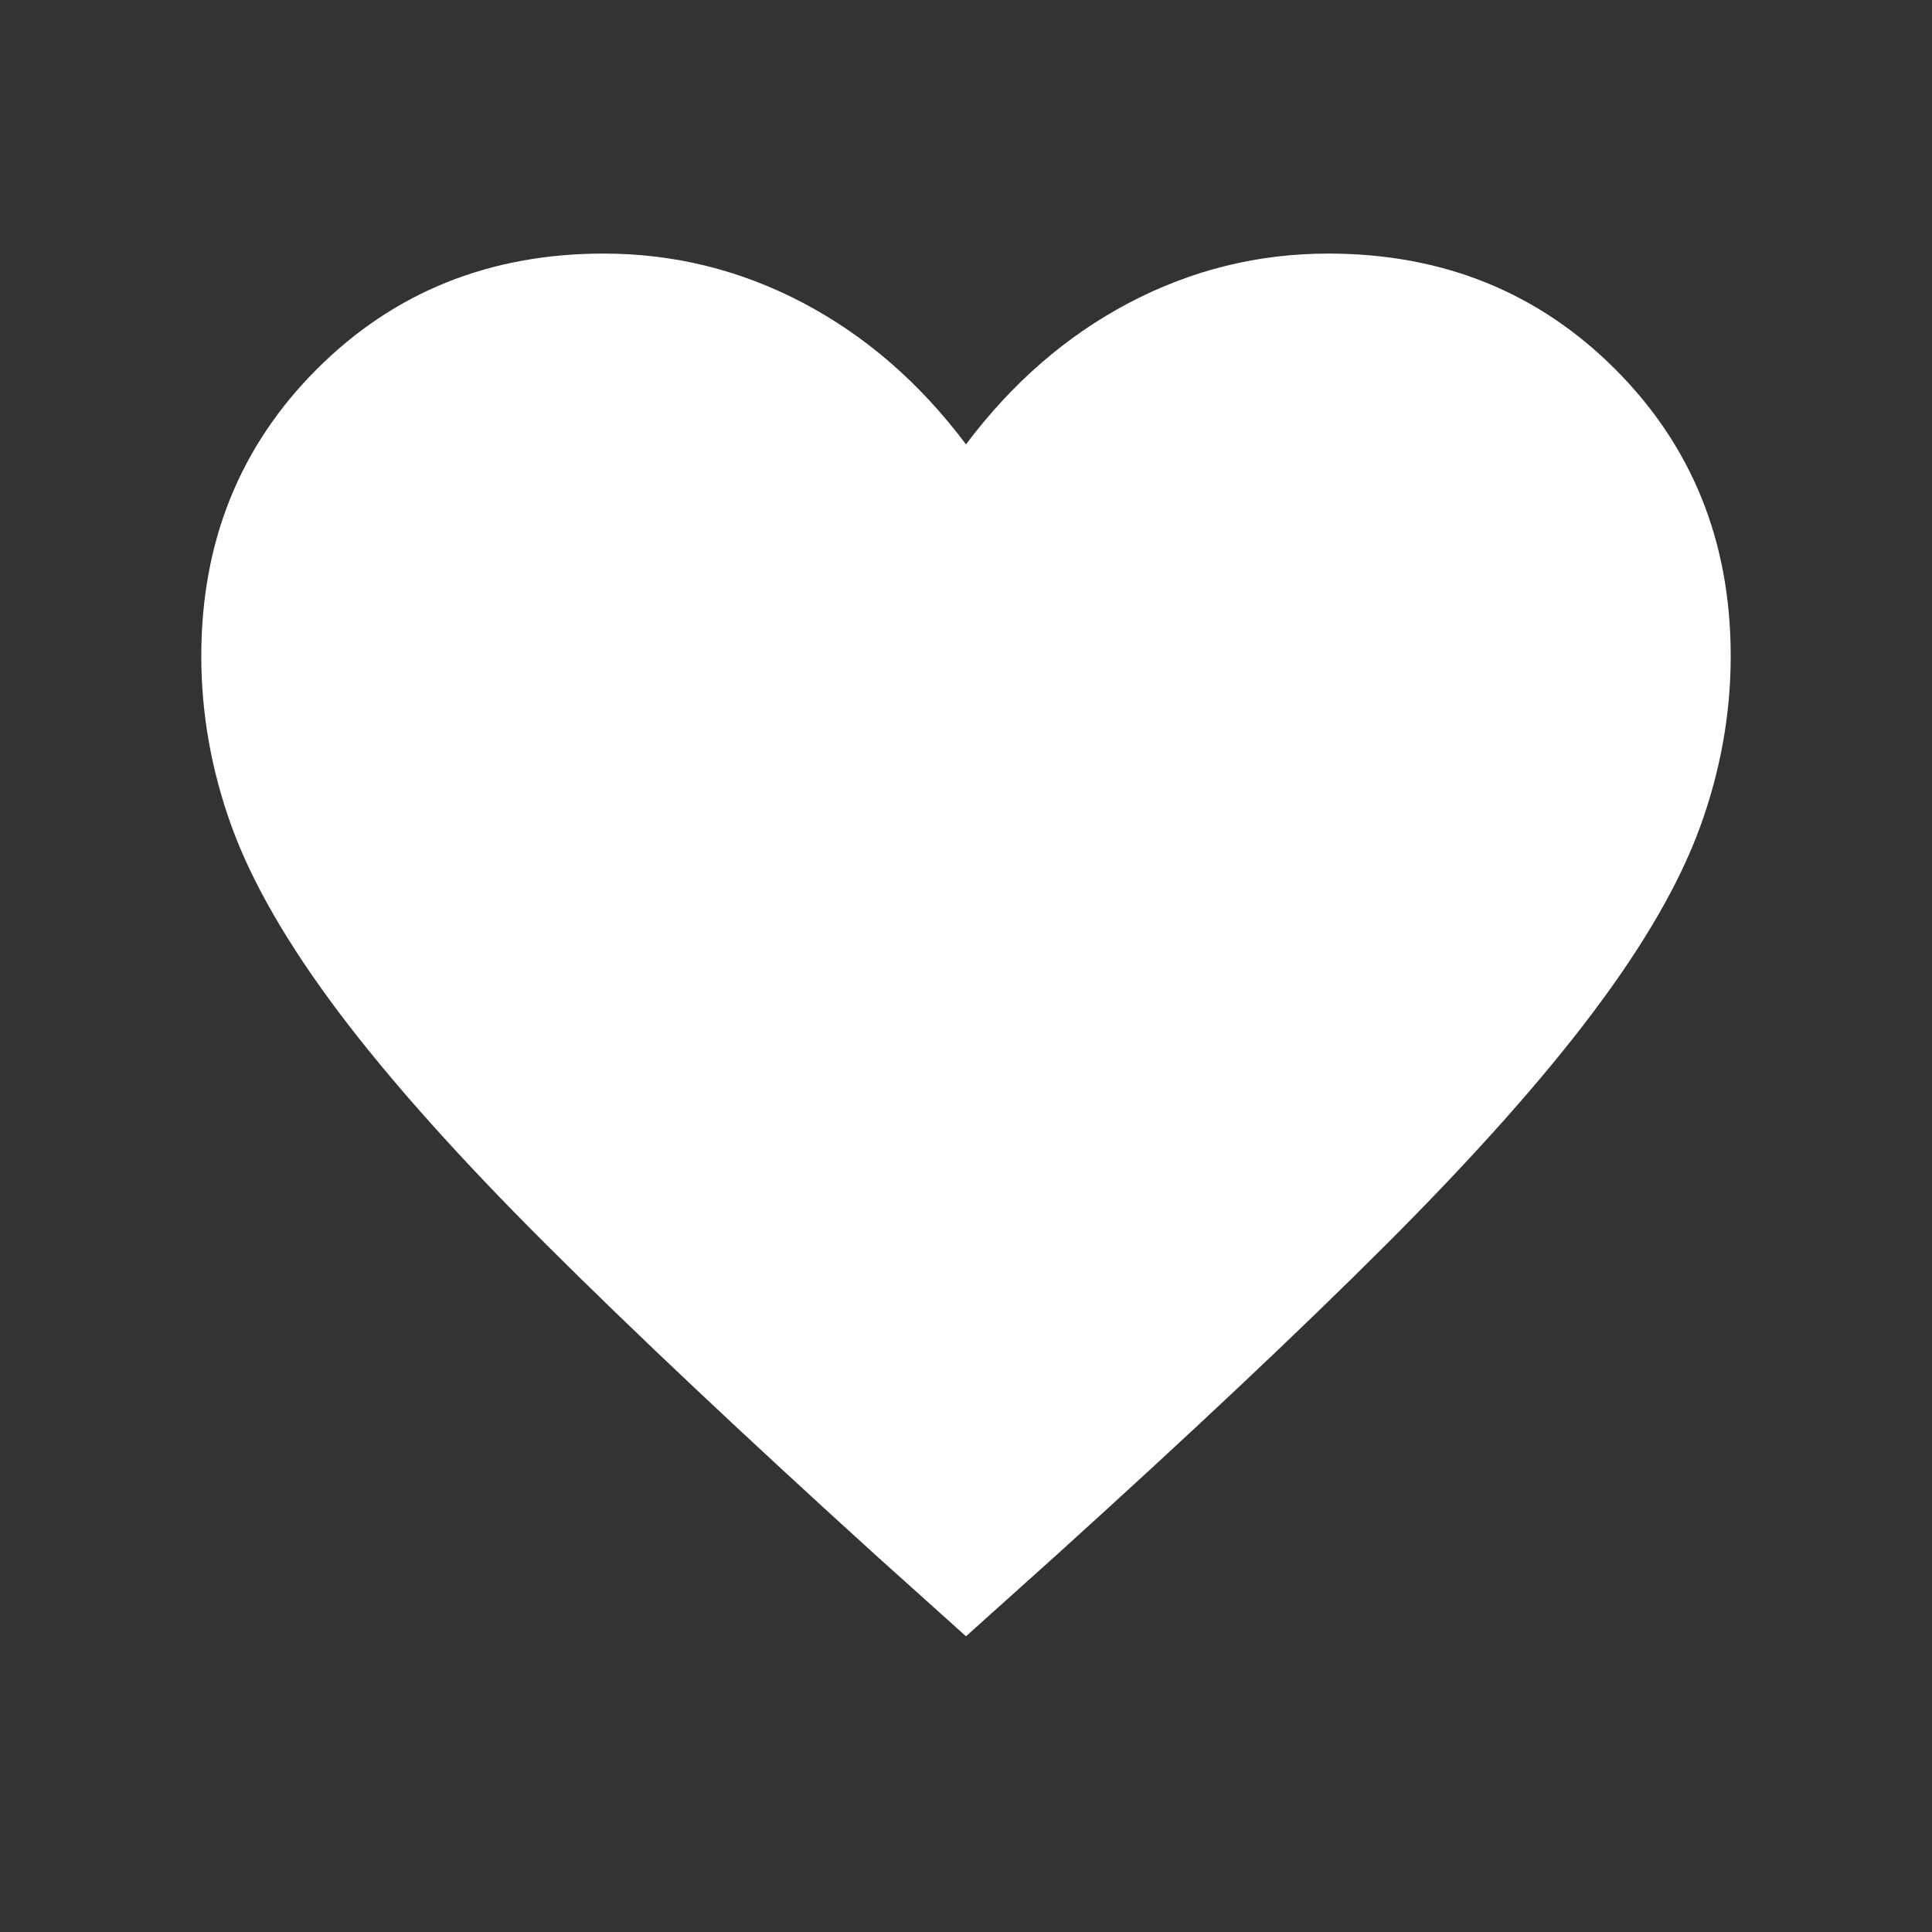 <svg xmlns="http://www.w3.org/2000/svg" width="16" height="16" viewBox="0 0 16 16" fill="none">
  <rect x="0" y="0" width="16" height="16" fill="#333333" stroke="none"/>
  <path d="M8 13.551L7.264 12.89C6.159 11.887 5.245 11.026 4.522 10.305C3.8 9.585 3.227 8.943 2.804 8.381C2.382 7.819 2.086 7.307 1.918 6.844C1.75 6.38 1.667 5.91 1.667 5.433C1.667 4.487 1.986 3.695 2.624 3.057C3.262 2.419 4.054 2.1 5 2.1C5.582 2.1 6.132 2.236 6.65 2.508C7.168 2.781 7.618 3.171 8 3.68C8.382 3.171 8.832 2.781 9.35 2.508C9.868 2.236 10.418 2.1 11 2.1C11.946 2.1 12.738 2.419 13.376 3.057C14.014 3.695 14.333 4.487 14.333 5.433C14.333 5.91 14.249 6.38 14.081 6.844C13.913 7.307 13.618 7.819 13.195 8.381C12.773 8.943 12.201 9.585 11.481 10.305C10.76 11.026 9.845 11.887 8.736 12.89L8 13.551Z" fill="white"/>
</svg>
